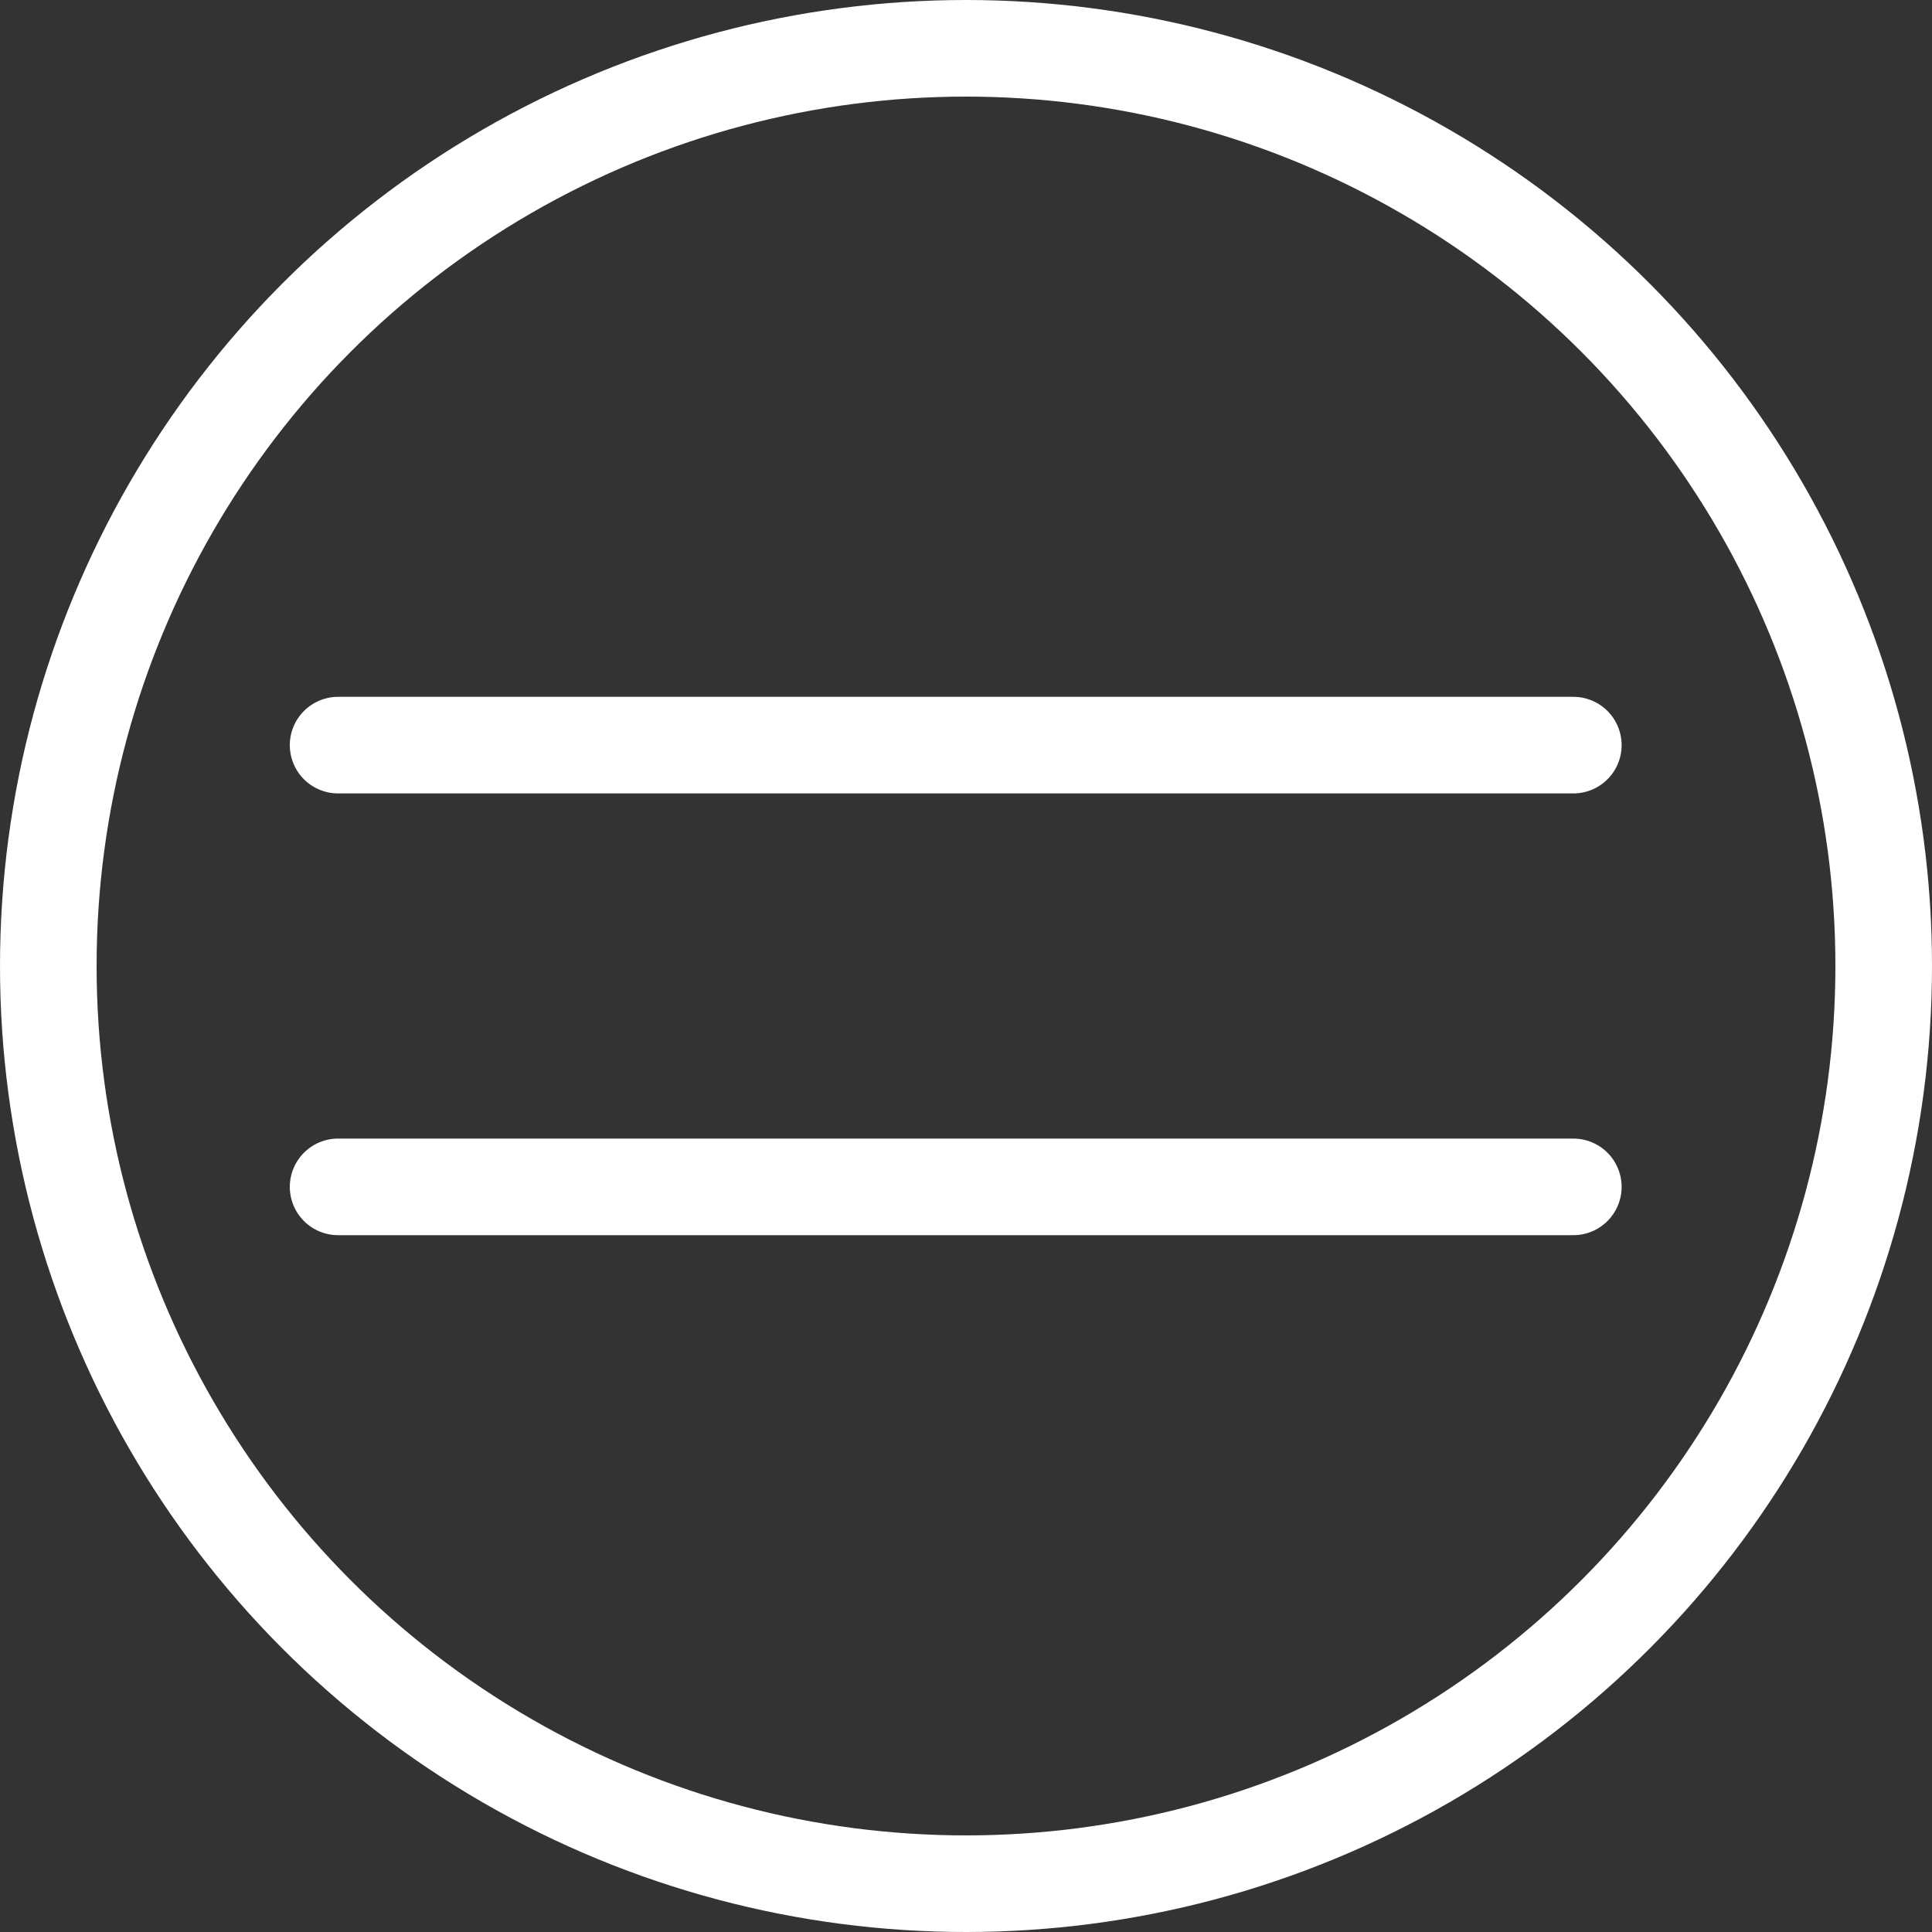 <svg xmlns="http://www.w3.org/2000/svg" width="40" height="40" viewBox="0 0 40 40">
  <rect x="0" y="0" width="40" height="40" fill="#333333" stroke="none"/>
  <g id="Gruppe_166" data-name="Gruppe 166" transform="translate(-959 -989)">
    <g id="Gruppe_155" data-name="Gruppe 155" transform="translate(9.428 -5.427)">
      <line id="Linie_1" data-name="Linie 1" x2="25.574" transform="translate(956.572 1019)" fill="none" stroke="#fff" stroke-linecap="round" stroke-width="2"/>
      <line id="Linie_9" data-name="Linie 9" x2="25.574" transform="translate(956.572 1009.854)" fill="none" stroke="#fff" stroke-linecap="round" stroke-width="2"/>
    </g>
    <g id="Ellipse_1" data-name="Ellipse 1" transform="translate(959 989)" fill="none" stroke="#fff" stroke-width="2">
      <circle cx="20" cy="20" r="20" stroke="none"/>
      <circle cx="20" cy="20" r="19" fill="none"/>
    </g>
  </g>
</svg>
